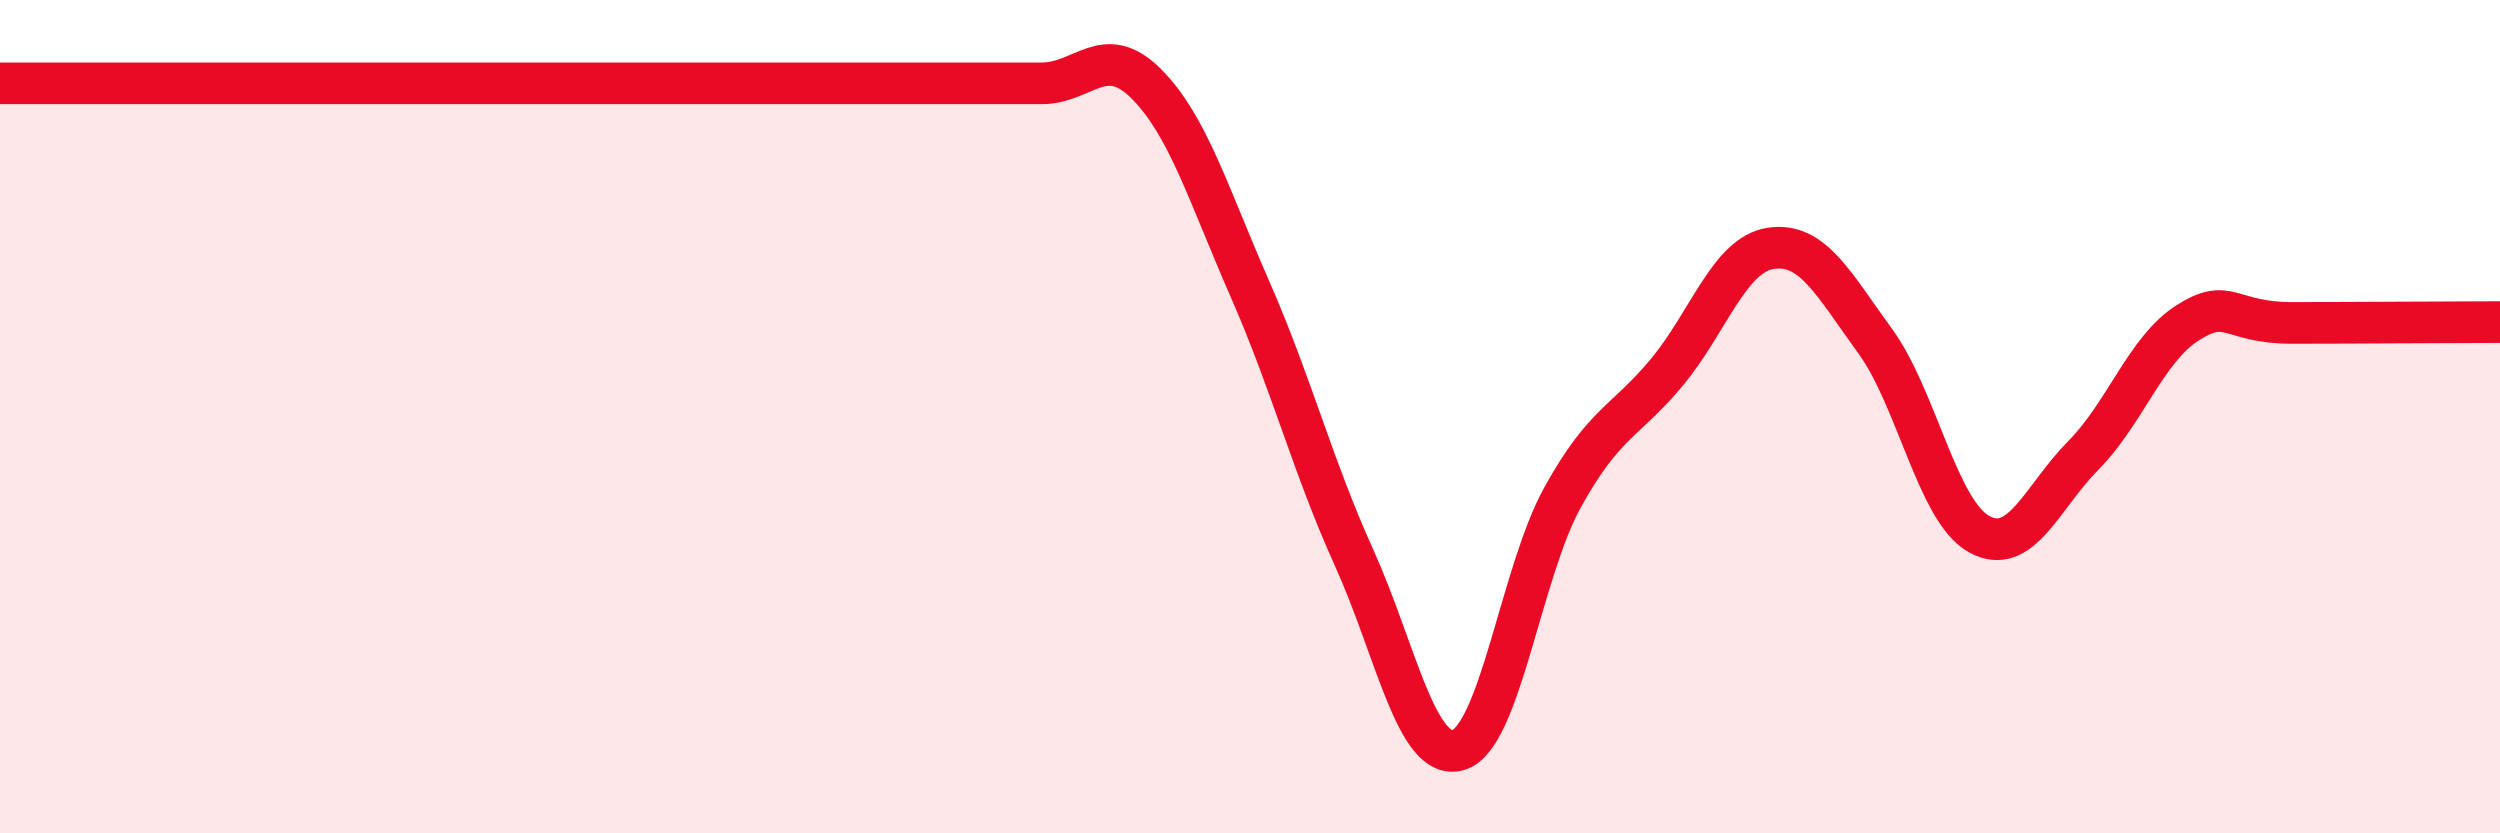 
    <svg width="60" height="20" viewBox="0 0 60 20" xmlns="http://www.w3.org/2000/svg">
      <path
        d="M 0,2 C 0.5,2 1.5,2 2.5,2 C 3.5,2 4,2 5,2 C 6,2 6.5,2 7.5,2 C 8.5,2 9,2 10,2 C 11,2 11.5,2 12.5,2 C 13.5,2 14,2 15,2 C 16,2 16.5,2 17.5,2 C 18.5,2 19,2 20,2 C 21,2 21.5,2 22.5,2 C 23.5,2 24,2 25,2 C 26,2 26.5,1.01 27.5,2 C 28.5,2.99 29,4.66 30,6.94 C 31,9.22 31.5,11.18 32.5,13.39 C 33.5,15.6 34,18.29 35,18 C 36,17.71 36.5,13.75 37.5,11.94 C 38.5,10.13 39,10.14 40,8.94 C 41,7.74 41.5,6.11 42.5,5.96 C 43.5,5.81 44,6.81 45,8.18 C 46,9.55 46.5,12.27 47.5,12.82 C 48.5,13.37 49,11.94 50,10.93 C 51,9.92 51.5,8.39 52.5,7.75 C 53.5,7.11 53.5,7.75 55,7.75 C 56.5,7.75 59,7.73 60,7.73L60 20L0 20Z"
        fill="#EB0A25"
        opacity="0.1"
        stroke-linecap="round"
        stroke-linejoin="round"
      />
      <path
        d="M 0,2 C 0.5,2 1.5,2 2.5,2 C 3.5,2 4,2 5,2 C 6,2 6.5,2 7.5,2 C 8.5,2 9,2 10,2 C 11,2 11.5,2 12.5,2 C 13.5,2 14,2 15,2 C 16,2 16.5,2 17.5,2 C 18.5,2 19,2 20,2 C 21,2 21.5,2 22.5,2 C 23.5,2 24,2 25,2 C 26,2 26.5,1.01 27.5,2 C 28.5,2.99 29,4.66 30,6.94 C 31,9.22 31.5,11.18 32.5,13.39 C 33.5,15.6 34,18.29 35,18 C 36,17.71 36.5,13.75 37.5,11.94 C 38.5,10.13 39,10.14 40,8.94 C 41,7.74 41.5,6.11 42.5,5.96 C 43.5,5.81 44,6.81 45,8.18 C 46,9.55 46.5,12.27 47.5,12.82 C 48.5,13.37 49,11.94 50,10.93 C 51,9.92 51.5,8.39 52.5,7.75 C 53.5,7.11 53.5,7.75 55,7.75 C 56.5,7.75 59,7.73 60,7.73"
        stroke="#EB0A25"
        stroke-width="1"
        fill="none"
        stroke-linecap="round"
        stroke-linejoin="round"
      />
    </svg>
  